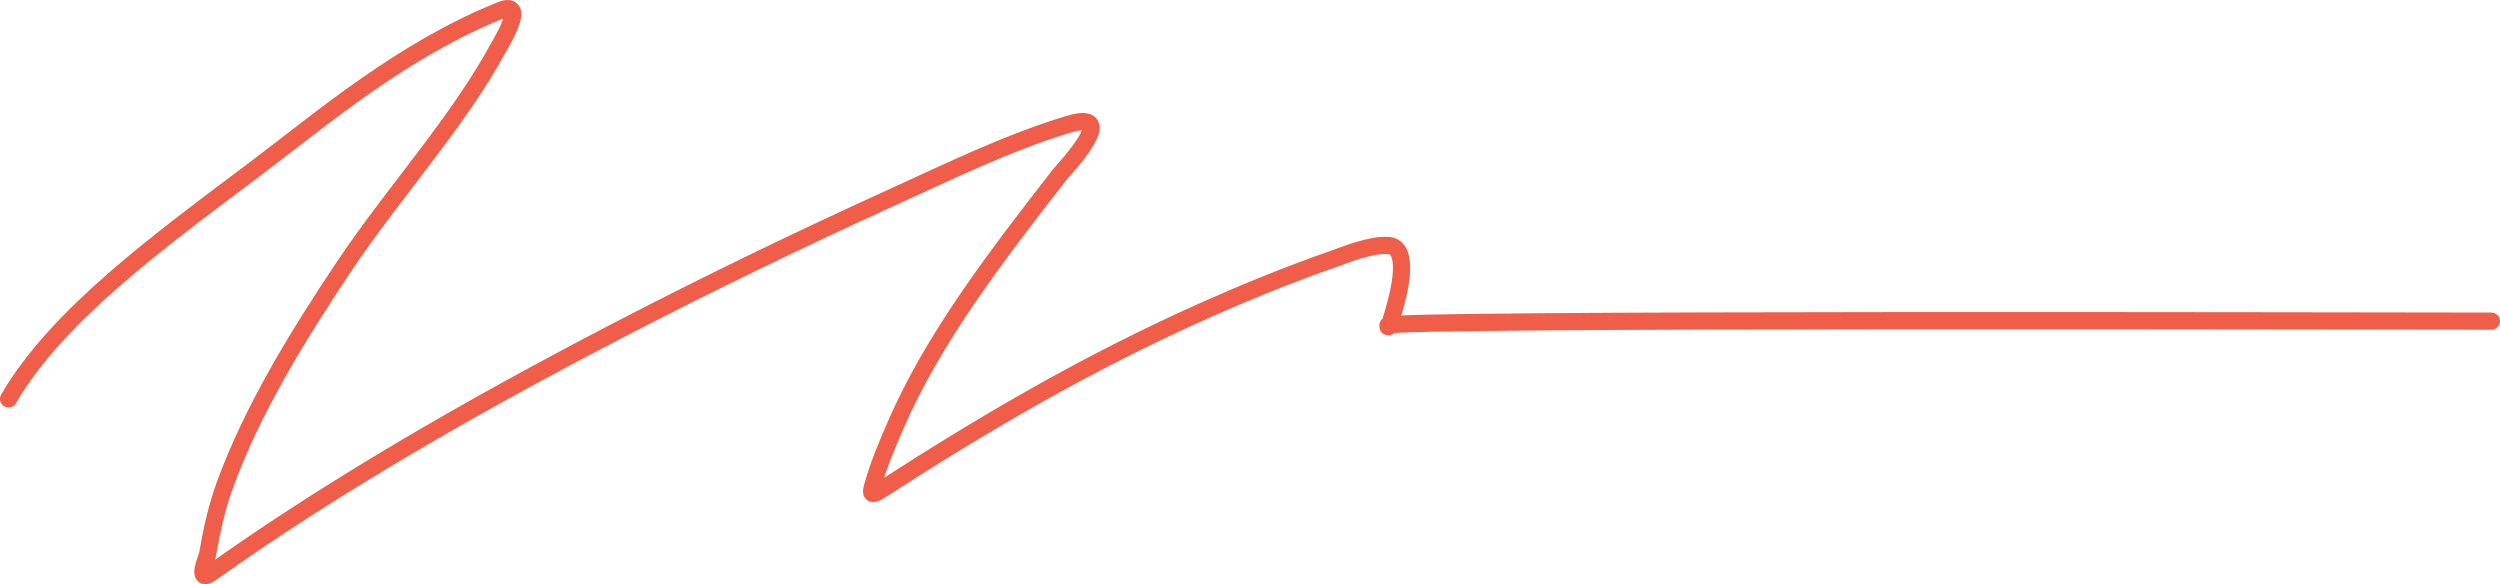 <?xml version="1.0" encoding="UTF-8"?> <svg xmlns="http://www.w3.org/2000/svg" viewBox="0 0 291 68" fill="none"><path d="M1 46.428C6.631 36.719 18.54 28.056 29.395 19.89C37.659 13.673 46.669 5.906 58.235 1.214C61.517 -0.118 58.211 5.19 58.012 5.556C53.308 14.243 45.789 22.448 40.098 30.948C34.57 39.205 29.35 47.768 26.198 56.4C25.213 59.097 24.628 61.827 24.154 64.562C24.098 64.885 22.698 68.031 24.637 66.653C38.709 56.648 54.698 47.435 71.429 38.728C82.022 33.215 92.991 27.901 104.246 22.785C110.516 19.936 117.068 16.711 124.241 14.503C130.744 12.5 123.8 19.754 123.349 20.333C115.896 29.904 108.581 39.44 104.209 49.584C103.246 51.818 102.275 54.087 101.644 56.359C101.468 56.995 101.038 58.007 102.499 57.063C114.153 49.533 126.158 42.41 140.222 36.135C144.962 34.02 149.931 31.994 155.089 30.184C156.528 29.678 159.558 28.421 161.63 28.576C164.212 28.768 162.756 34.226 162.522 35.129C162.284 36.048 161.555 38.791 161.555 37.864C161.555 37.072 276.88 37.381 290 37.381" stroke="#F05E4A" stroke-width="2" stroke-linecap="round"></path></svg> 